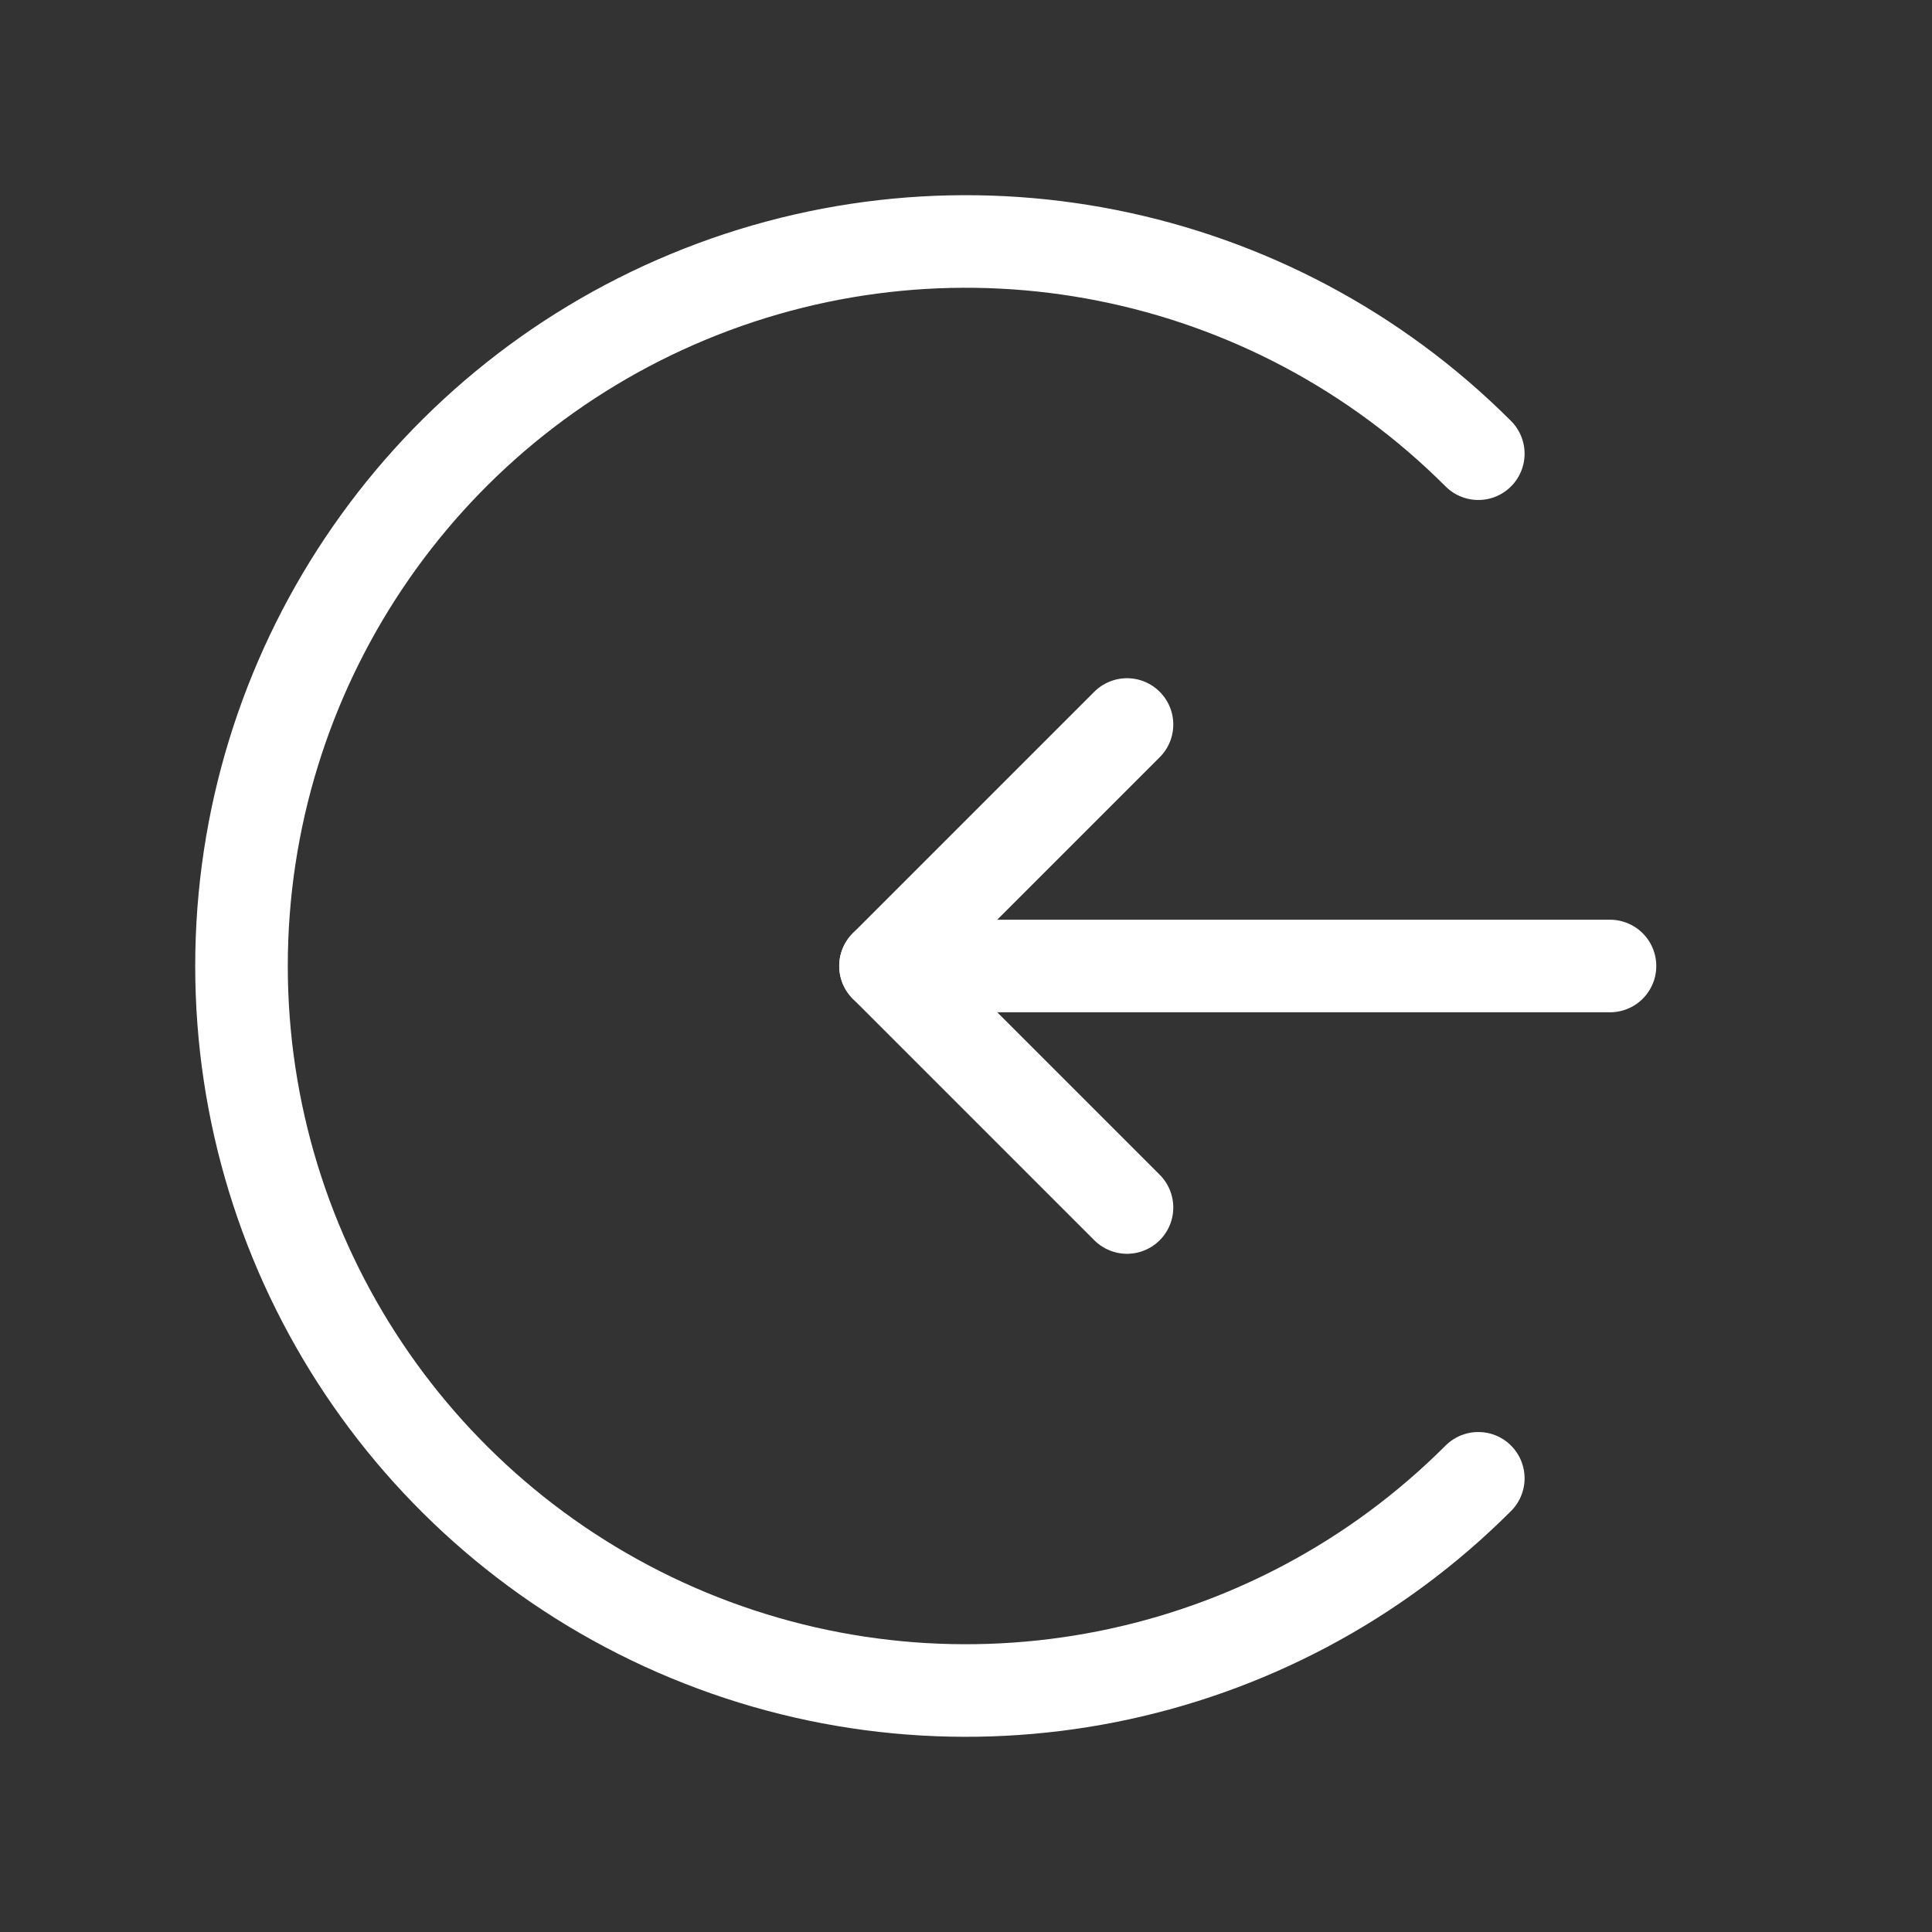 <svg width="24" height="24" viewBox="0 0 24 24" fill="none" xmlns="http://www.w3.org/2000/svg">
<rect x="0" y="0" width="24" height="24" fill="#333333" stroke="none"/>
<path d="M18.364 5.636C15.79 3.062 11.919 2.292 8.556 3.685C5.193 5.078 3 8.36 3 12C3 15.64 5.193 18.922 8.556 20.315C11.919 21.708 15.79 20.938 18.364 18.364" stroke="white" stroke-width="1.15" stroke-linecap="round" stroke-linejoin="round"/>
<path d="M20 12H11" stroke="white" stroke-width="1.15" stroke-linecap="round" stroke-linejoin="round"/>
<path d="M14 15L11 12L14 9" stroke="white" stroke-width="1.15" stroke-linecap="round" stroke-linejoin="round"/>
</svg>
